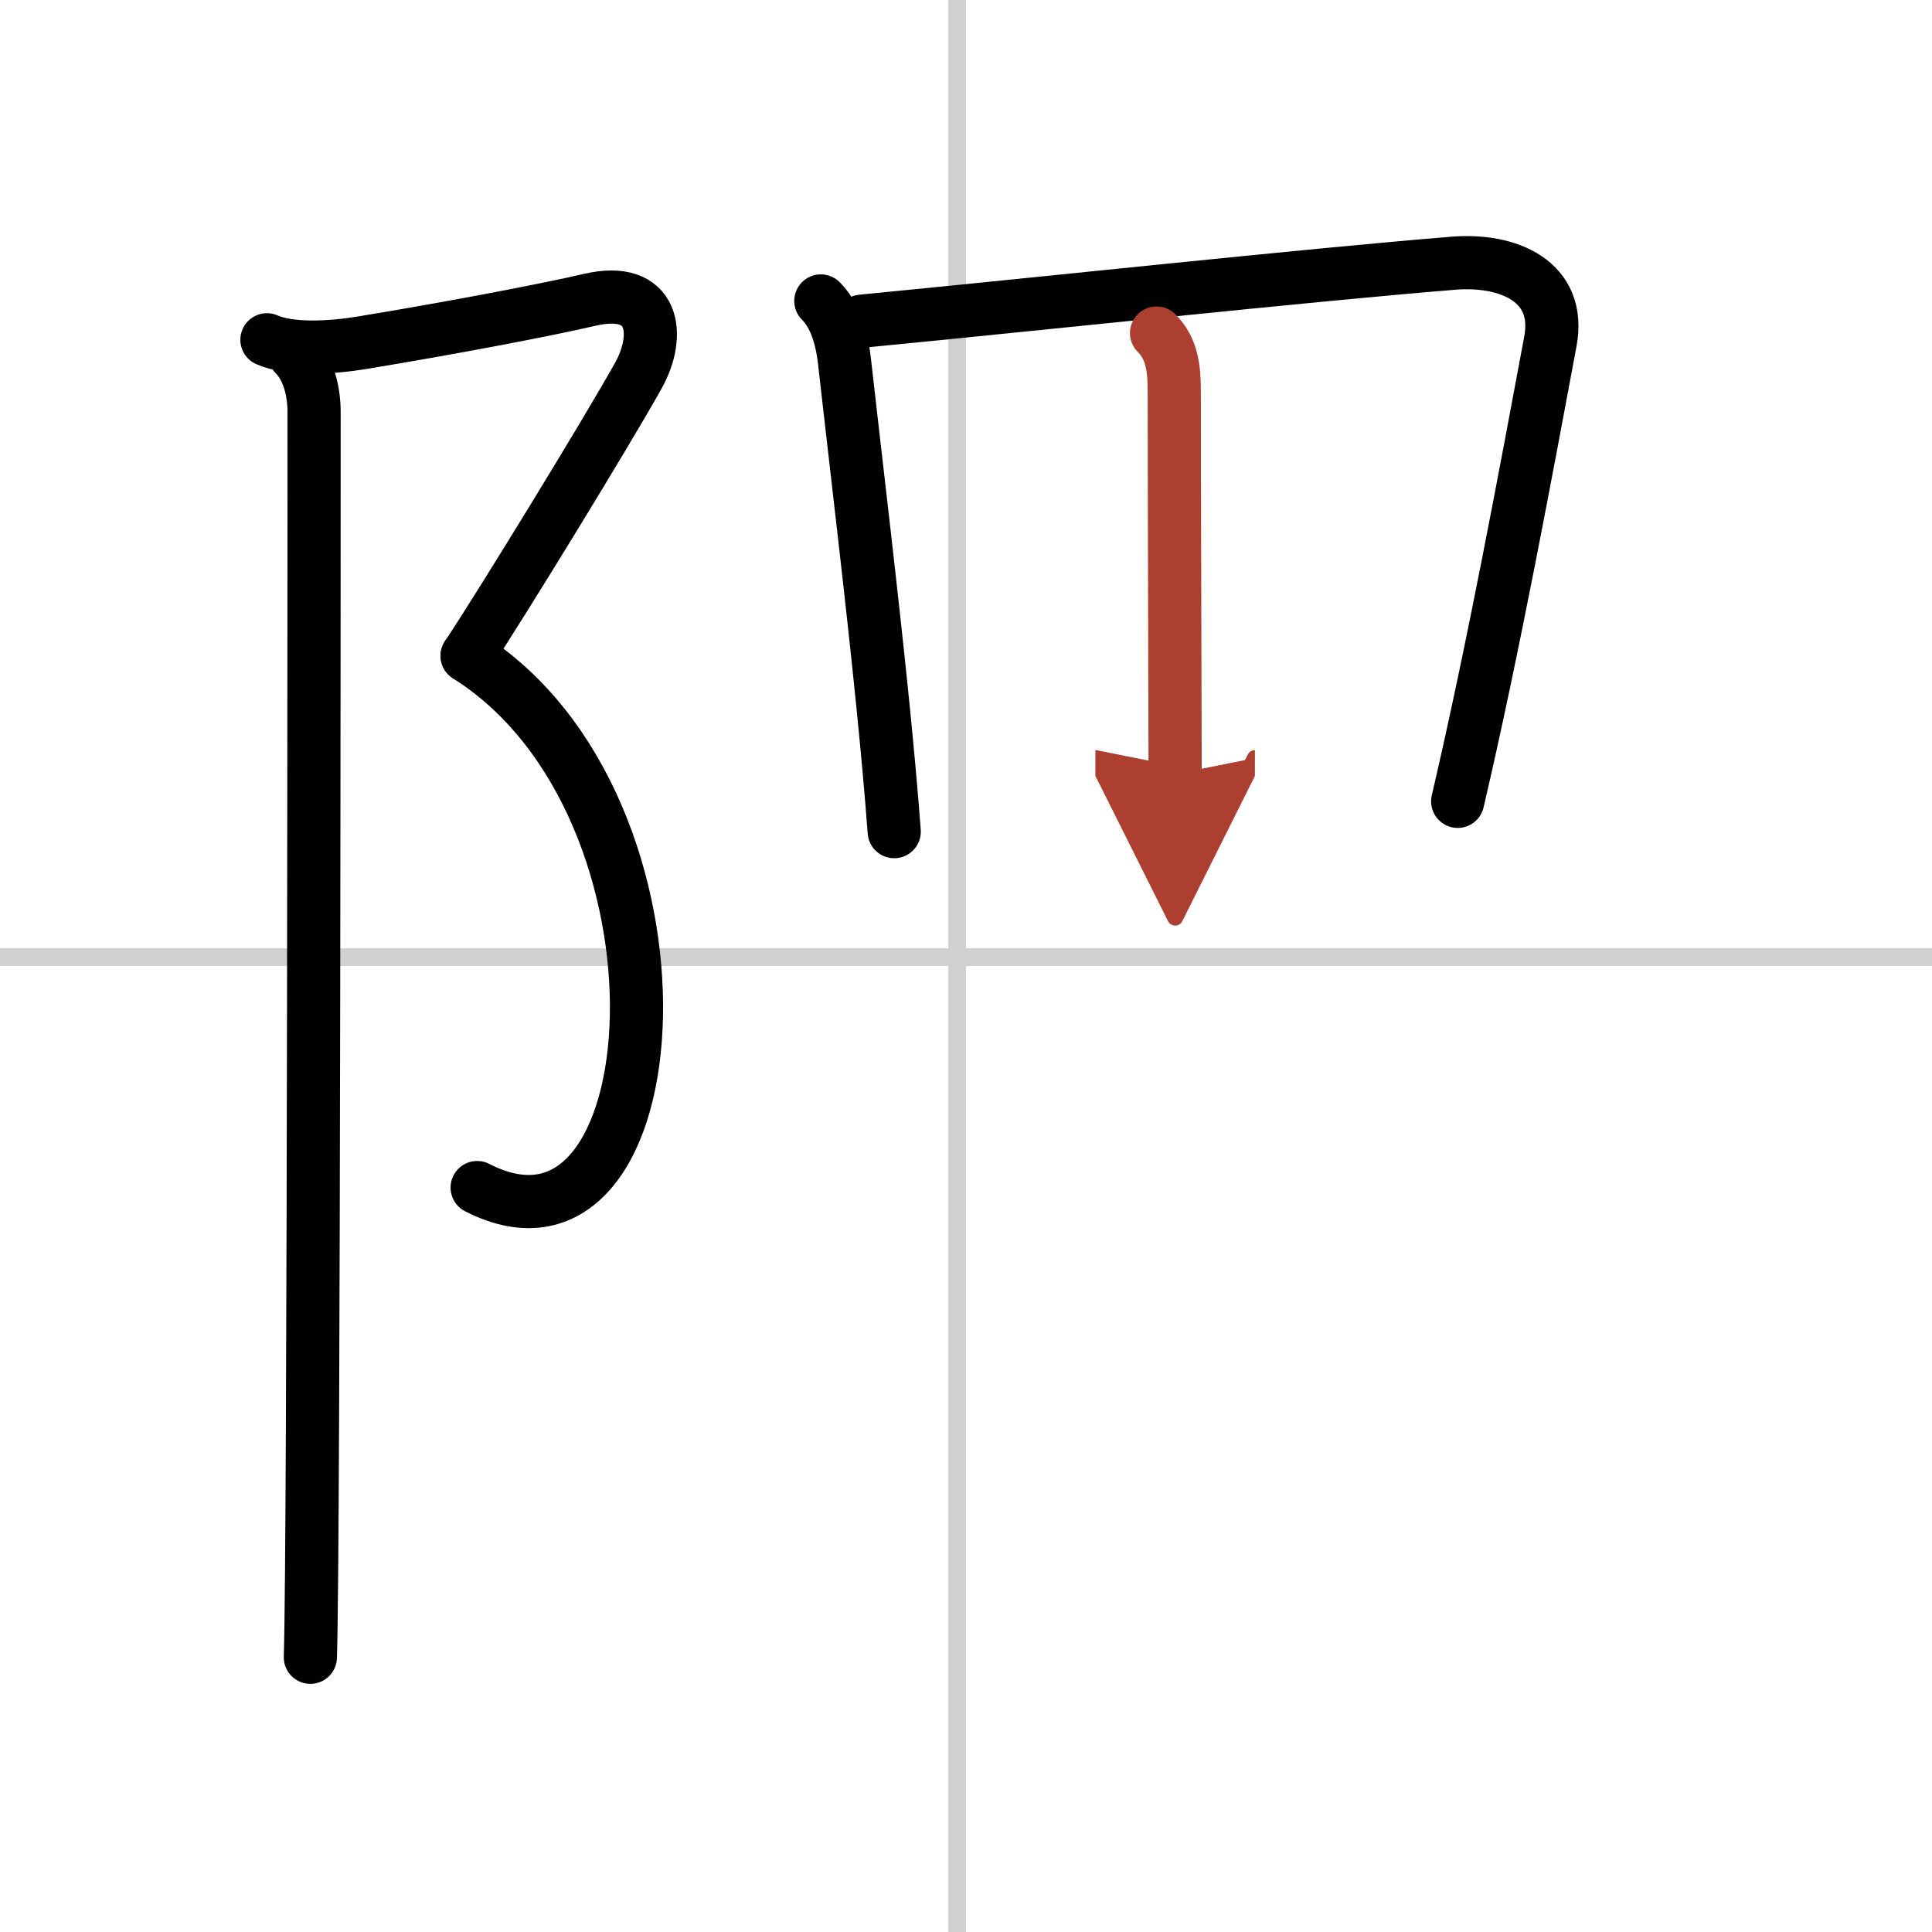 <svg width="400" height="400" viewBox="0 0 109 109" xmlns="http://www.w3.org/2000/svg"><defs><marker id="a" markerWidth="4" orient="auto" refX="1" refY="5" viewBox="0 0 10 10"><polyline points="0 0 10 5 0 10 1 5" fill="#ad3f31" stroke="#ad3f31"/></marker></defs><g fill="none" stroke="#000" stroke-linecap="round" stroke-linejoin="round" stroke-width="3"><rect width="100%" height="100%" fill="#fff" stroke="#fff"/><line x1="54" x2="54" y2="109" stroke="#d0d0d0" stroke-width="1"/><line x2="109" y1="54" y2="54" stroke="#d0d0d0" stroke-width="1"/><path d="m15.06 19.17c1.31 0.58 3.58 0.46 5.35 0.17 5.09-0.84 10.34-1.84 12.84-2.42 3.71-0.87 4.05 1.98 2.76 4.28-1.84 3.29-7.63 12.73-9.65 15.8"/><path d="m26.35 37c13.52 8.5 11.77 35.75 0.57 30"/><path d="m16.62 20c0.81 0.81 1.1 2.12 1.1 3.25 0 1.02 0 64-0.21 70.25"/><path d="m46.31 16.98c0.73 0.73 1.16 1.89 1.33 3.37 0.71 6.3 1.53 13.06 2.18 19.51 0.24 2.41 0.46 4.77 0.63 7.06"/><path d="m48.62 18.12c9.6-0.93 25.33-2.62 33.38-3.27 3.1-0.25 6.1 1.02 5.47 4.41-1.35 7.23-3.22 17.35-5.23 25.95"/><path d="m65.25 18.79c0.91 0.91 1 2.08 1 3.33 0 5.91 0.05 19.41 0.05 21.55" marker-end="url(#a)" stroke="#ad3f31"/></g></svg>
